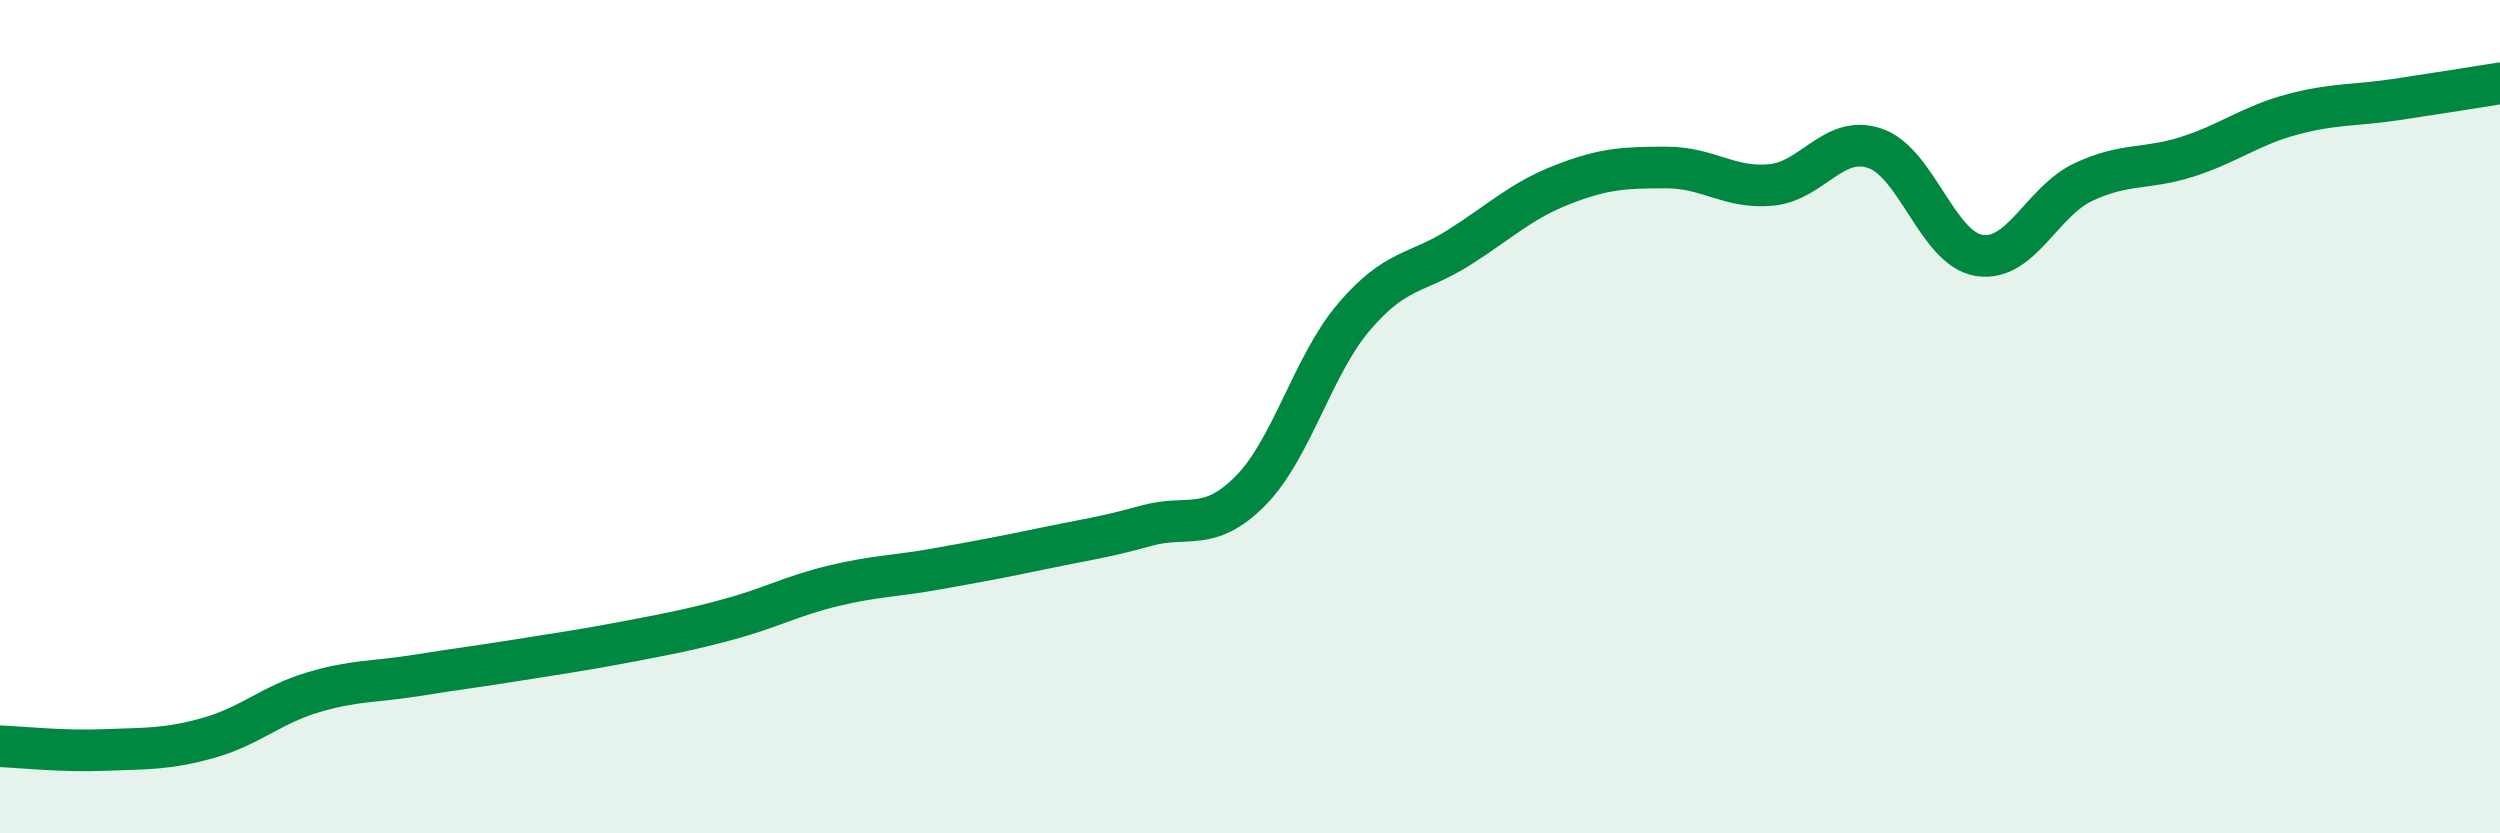 
    <svg width="60" height="20" viewBox="0 0 60 20" xmlns="http://www.w3.org/2000/svg">
      <path
        d="M 0,17.91 C 0.5,17.93 1.5,18.04 2.5,18 C 3.5,17.96 4,17.99 5,17.71 C 6,17.43 6.5,16.92 7.5,16.62 C 8.5,16.32 9,16.37 10,16.21 C 11,16.05 11.5,15.99 12.5,15.83 C 13.5,15.67 14,15.6 15,15.41 C 16,15.22 16.5,15.13 17.5,14.86 C 18.5,14.59 19,14.3 20,14.06 C 21,13.82 21.5,13.83 22.5,13.65 C 23.5,13.47 24,13.38 25,13.17 C 26,12.96 26.5,12.9 27.5,12.62 C 28.5,12.34 29,12.79 30,11.79 C 31,10.79 31.5,8.77 32.5,7.6 C 33.5,6.43 34,6.58 35,5.95 C 36,5.32 36.5,4.82 37.5,4.43 C 38.5,4.04 39,4.02 40,4.02 C 41,4.02 41.5,4.53 42.5,4.44 C 43.5,4.35 44,3.22 45,3.56 C 46,3.9 46.5,5.97 47.5,6.13 C 48.5,6.29 49,4.84 50,4.37 C 51,3.9 51.5,4.08 52.5,3.76 C 53.5,3.44 54,3.02 55,2.75 C 56,2.48 56.5,2.54 57.5,2.39 C 58.5,2.24 59.5,2.08 60,2L60 20L0 20Z"
        fill="#008740"
        opacity="0.1"
        stroke-linecap="round"
        stroke-linejoin="round"
      />
      <path
        d="M 0,17.91 C 0.5,17.93 1.5,18.04 2.5,18 C 3.5,17.96 4,17.99 5,17.71 C 6,17.43 6.5,16.92 7.5,16.62 C 8.5,16.32 9,16.37 10,16.21 C 11,16.05 11.5,15.99 12.5,15.83 C 13.5,15.67 14,15.6 15,15.41 C 16,15.22 16.5,15.13 17.5,14.86 C 18.5,14.59 19,14.3 20,14.06 C 21,13.82 21.5,13.83 22.5,13.65 C 23.5,13.47 24,13.38 25,13.17 C 26,12.96 26.5,12.9 27.5,12.62 C 28.5,12.34 29,12.79 30,11.79 C 31,10.79 31.5,8.77 32.5,7.6 C 33.5,6.43 34,6.58 35,5.95 C 36,5.32 36.5,4.82 37.5,4.43 C 38.5,4.04 39,4.02 40,4.02 C 41,4.02 41.5,4.53 42.5,4.44 C 43.5,4.35 44,3.22 45,3.56 C 46,3.9 46.5,5.97 47.5,6.13 C 48.5,6.29 49,4.84 50,4.37 C 51,3.9 51.5,4.08 52.5,3.76 C 53.5,3.44 54,3.02 55,2.75 C 56,2.48 56.5,2.54 57.5,2.39 C 58.5,2.24 59.5,2.08 60,2"
        stroke="#008740"
        stroke-width="1"
        fill="none"
        stroke-linecap="round"
        stroke-linejoin="round"
      />
    </svg>
  